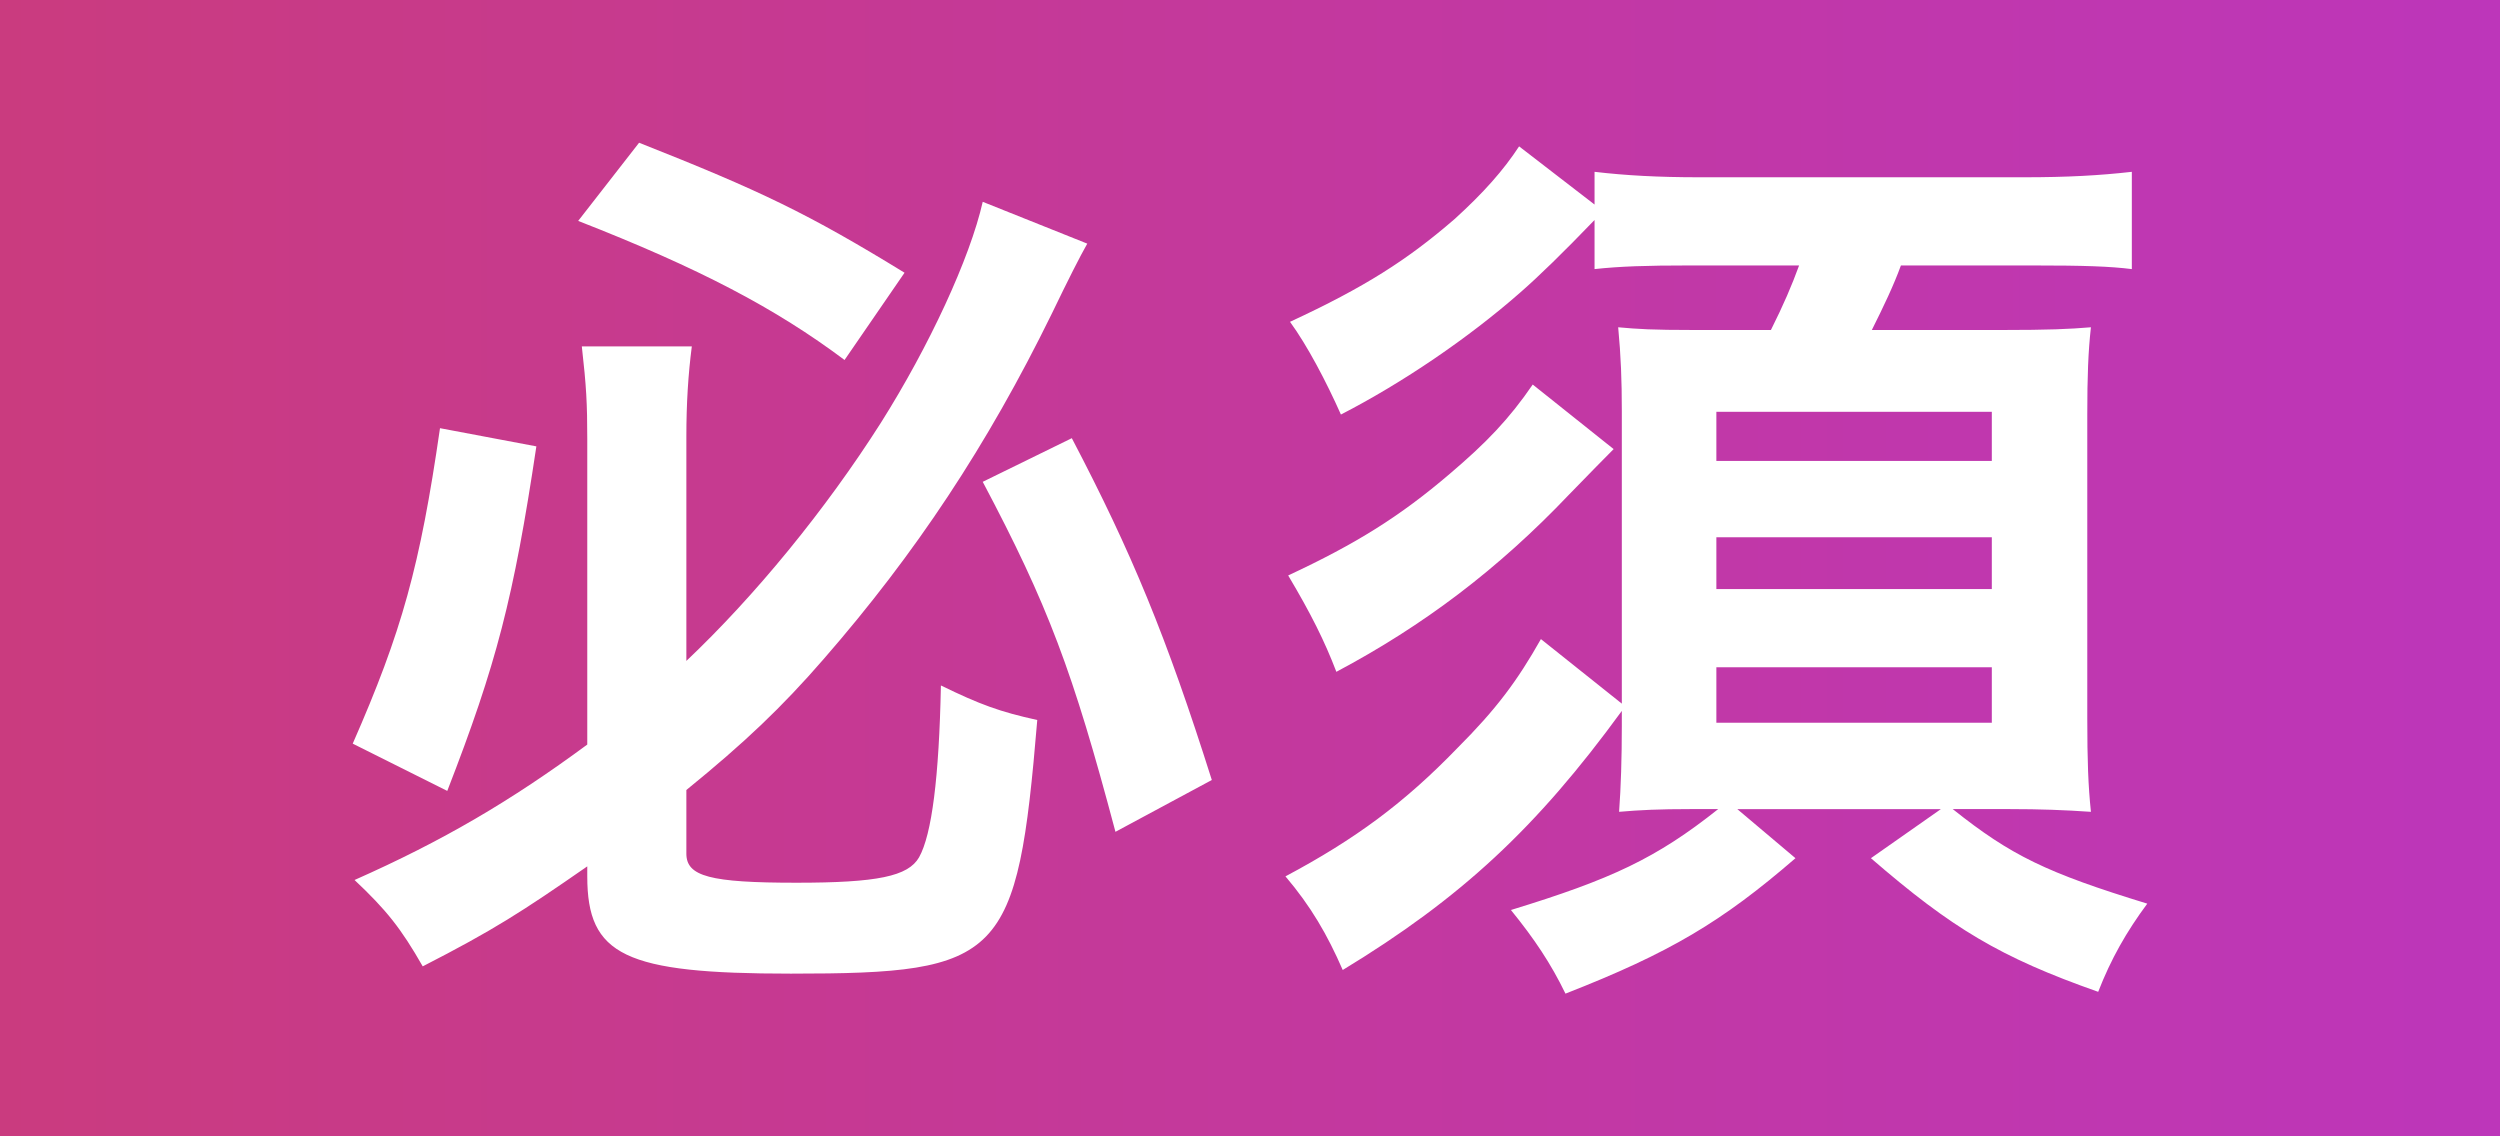 <?xml version="1.0" encoding="UTF-8"?><svg id="_レイヤー_2" xmlns="http://www.w3.org/2000/svg" xmlns:xlink="http://www.w3.org/1999/xlink" viewBox="0 0 55 25"><rect x="0" y="0" width="55" height="25" fill="#333333" stroke="none"/><defs><style>.cls-1{fill:#fff;}.cls-2{fill:url(#_新規グラデーションスウォッチ_20);}</style><linearGradient id="_新規グラデーションスウォッチ_20" x1="0" y1="12.5" x2="55" y2="12.5" gradientUnits="userSpaceOnUse"><stop offset="0" stop-color="#ca3b7f"/><stop offset="1" stop-color="#bd36ba"/></linearGradient></defs><g id="_レイヤー_2-2"><rect class="cls-2" width="55" height="25"/><path class="cls-1" d="M11.8,9.82c-.5,3.34-.88,4.8-1.96,7.58l-2.08-1.04c1.08-2.46,1.48-3.9,1.92-6.94l2.12.4ZM12.92,19.06c-1.44,1-2.06,1.4-3.62,2.2-.48-.84-.8-1.24-1.5-1.9,1.94-.86,3.44-1.74,5.12-2.98v-6.72c0-.78-.02-1.16-.12-2.04h2.42c-.08.62-.12,1.26-.12,1.98v4.94c1.5-1.42,3.06-3.32,4.28-5.24,1.06-1.68,1.96-3.62,2.24-4.86l2.3.92q-.24.42-.78,1.54c-1.42,2.9-3,5.28-5.02,7.6-.92,1.06-1.74,1.84-3.02,2.88v1.4c0,.5.52.64,2.42.64,1.78,0,2.46-.14,2.7-.56.28-.5.44-1.76.48-3.78.86.42,1.3.58,2.12.76-.44,5.26-.76,5.58-5.42,5.58-3.66,0-4.48-.4-4.48-2.14v-.22ZM14.06,3.14c2.68,1.06,3.72,1.56,5.84,2.86l-1.32,1.92c-1.52-1.14-3.2-2.02-5.86-3.06l1.34-1.72ZM23.58,9.64c1.32,2.52,2.08,4.36,3.08,7.52l-2.12,1.14c-.94-3.54-1.48-4.98-2.92-7.7l1.96-.96Z"/><path class="cls-1" d="M37.2,17.8c-.7,0-1.12.02-1.58.06.04-.54.06-1.18.06-1.88v-.34c-1.88,2.58-3.54,4.12-6.14,5.7-.34-.78-.7-1.4-1.26-2.06,1.54-.82,2.62-1.62,3.78-2.82.86-.86,1.32-1.48,1.84-2.4l1.78,1.42v-6.44c0-.68-.02-1.2-.08-1.84.44.04.74.06,1.68.06h1.68c.28-.56.46-.98.62-1.42h-2.4c-.98,0-1.54.02-2.1.08v-1.08q-1.02,1.06-1.64,1.6c-1.14,1-2.58,1.98-3.94,2.68-.32-.72-.74-1.52-1.12-2.04,1.64-.76,2.58-1.36,3.62-2.26.64-.58,1.08-1.08,1.42-1.6l1.66,1.28v-.72c.68.08,1.4.12,2.3.12h7.16c.94,0,1.66-.04,2.36-.12v2.14c-.48-.06-1.04-.08-2.18-.08h-2.9c-.16.44-.38.9-.64,1.42h2.84c1.06,0,1.5-.02,1.98-.06-.06.54-.08,1.08-.08,1.92v6.68c0,.94.02,1.48.08,2.06-.58-.04-1.12-.06-1.78-.06h-1.26c1.28,1.02,2.06,1.4,4.28,2.08-.46.62-.8,1.22-1.08,1.94-2.16-.76-3.22-1.4-5-2.94l1.54-1.08h-4.48l1.28,1.08c-1.62,1.4-2.76,2.08-5.06,2.98-.32-.66-.68-1.2-1.2-1.84,2.22-.68,3.2-1.14,4.56-2.22h-.6ZM35.5,9.88q-.28.28-.98,1c-1.56,1.64-3.2,2.88-5.12,3.9-.26-.68-.56-1.28-1.06-2.12,1.5-.7,2.46-1.3,3.56-2.24.8-.68,1.3-1.2,1.82-1.96l1.78,1.42ZM37.76,10.14h6.06v-1.08h-6.06v1.08ZM37.76,12.96h6.06v-1.14h-6.06v1.14ZM37.76,15.9h6.06v-1.22h-6.06v1.22Z"/></g></svg>